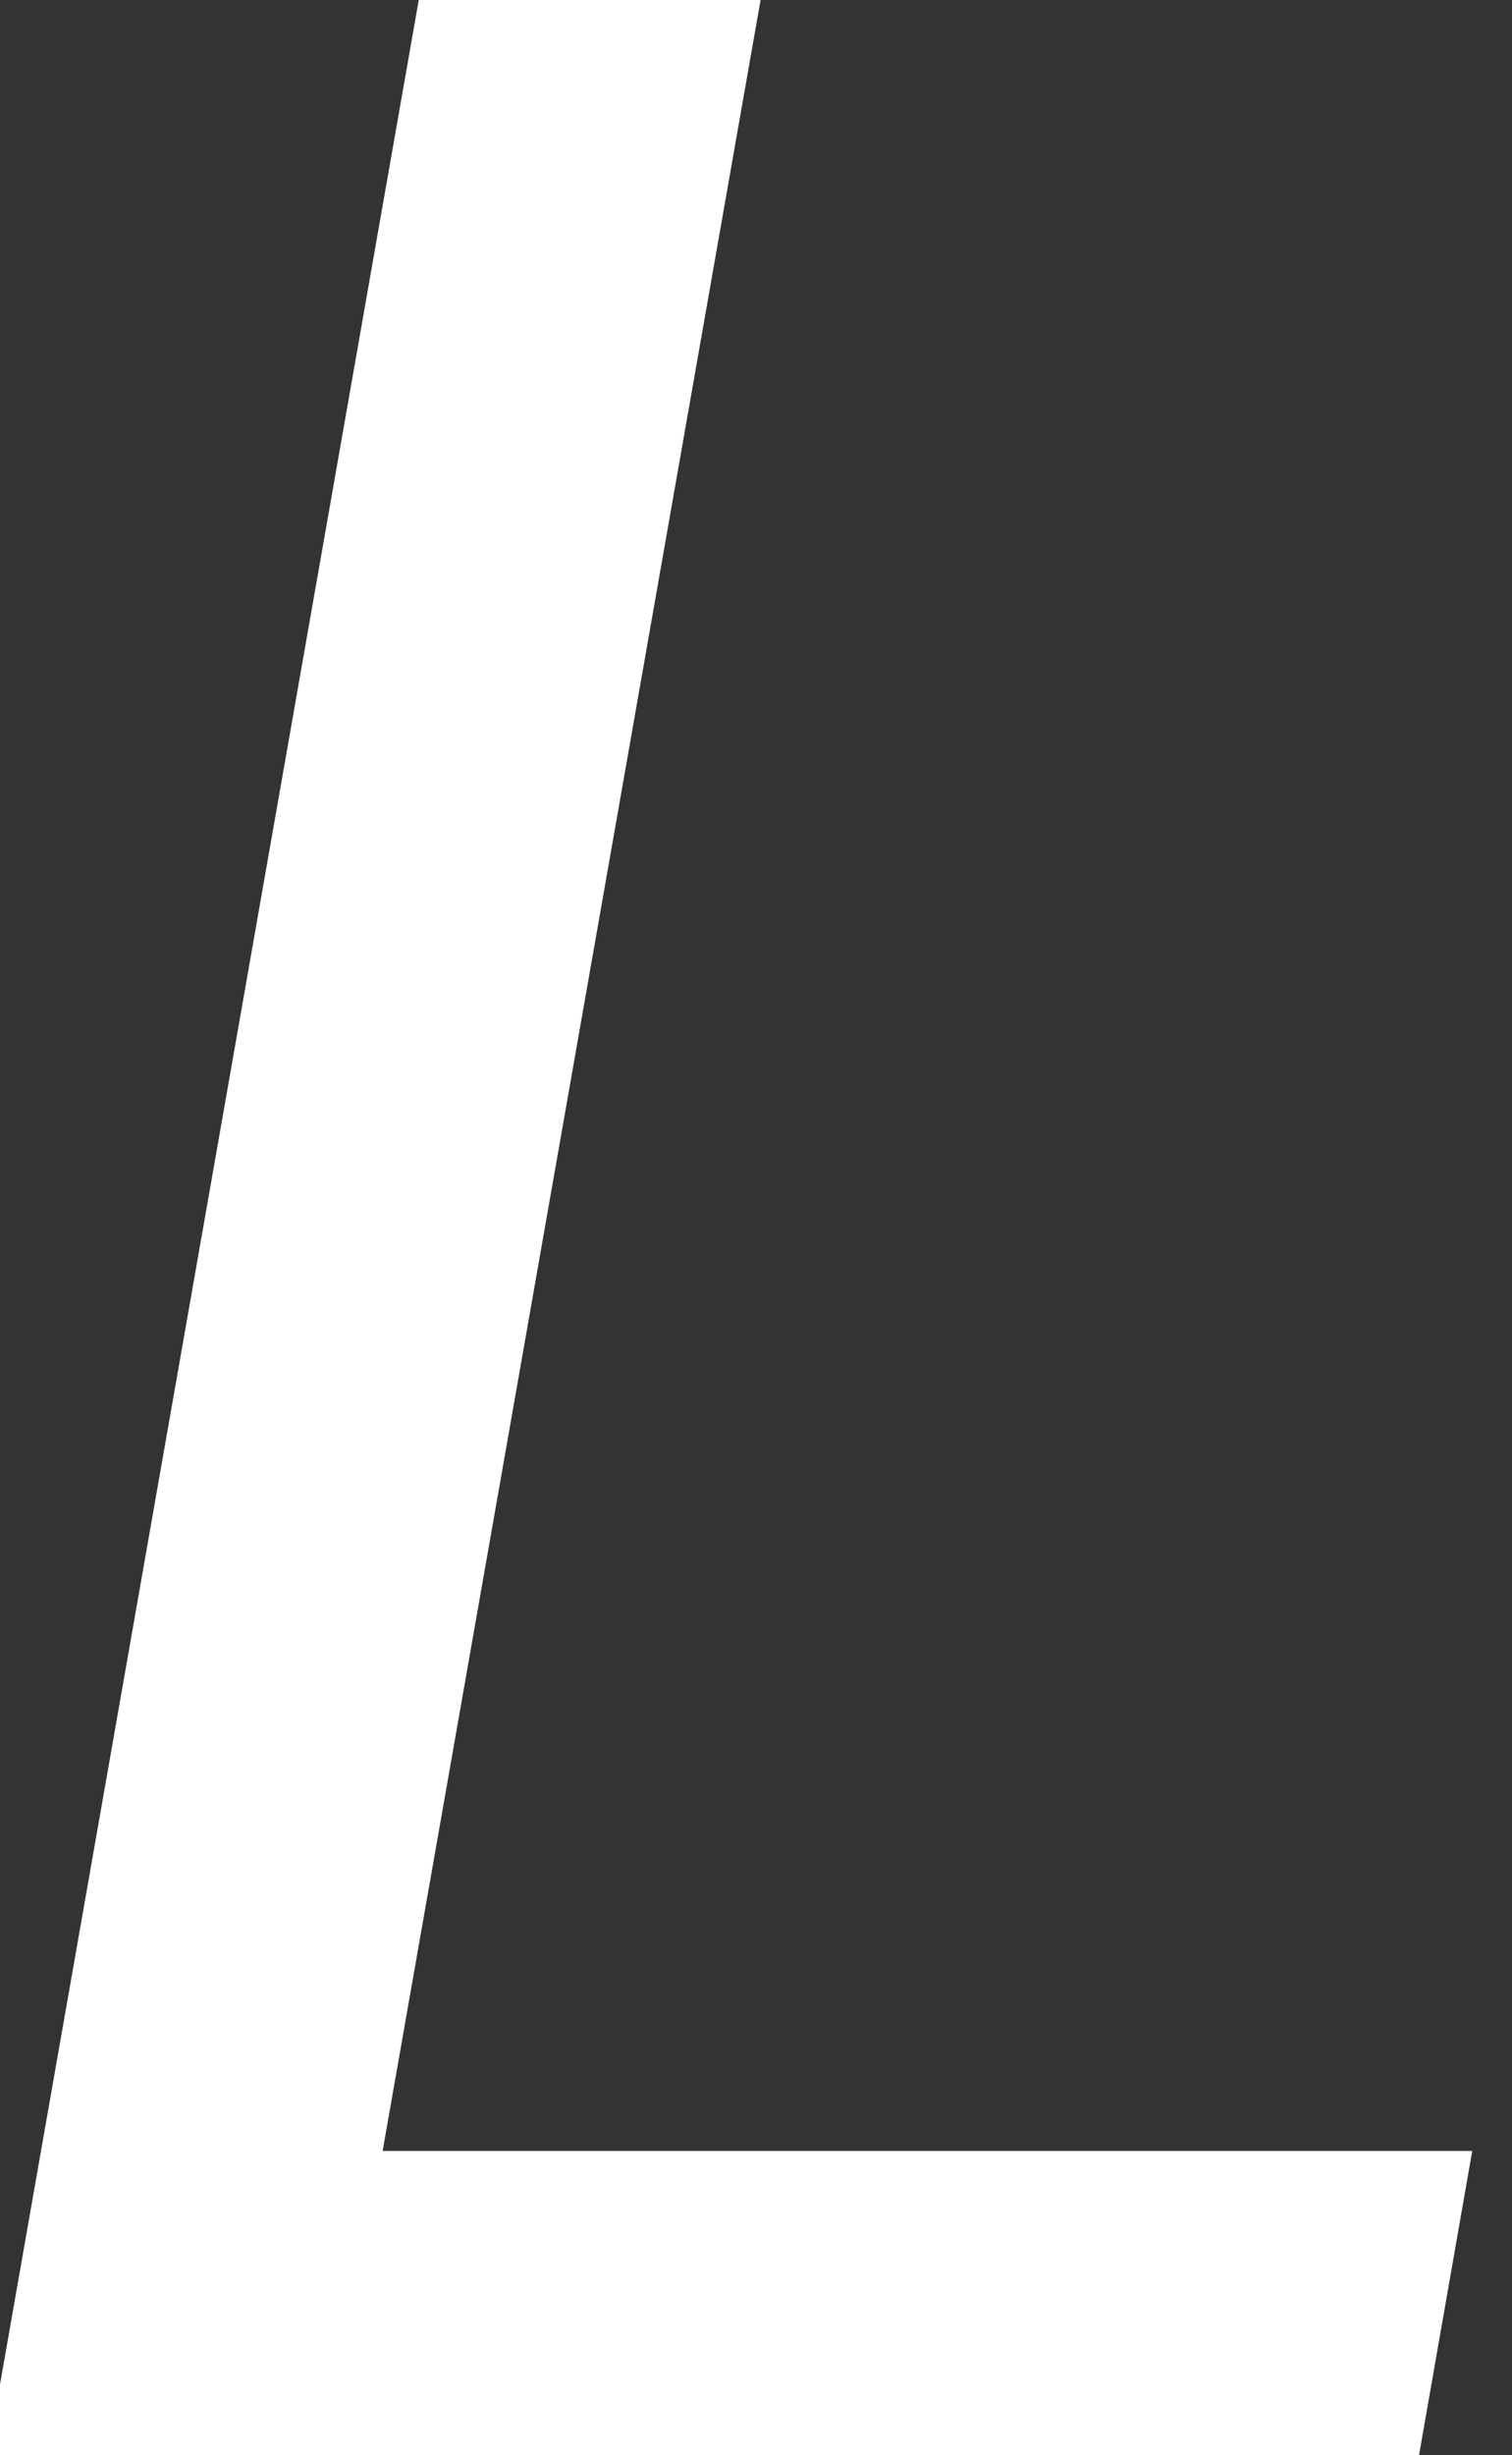<svg xmlns="http://www.w3.org/2000/svg" width="61" height="99" viewBox="0 0 61 99">
  <rect x="0" y="0" width="61" height="99" fill="#333333" stroke="none"/>
  <defs>
    <style>
      .cls-1 {
        fill: #fff;
        fill-rule: evenodd;
        stroke: #fff;
      }
    </style>
  </defs>
  <path id="_5G_LAB" data-name="5G LAB" style="stroke-width:2px;" class="cls-1" d="M0.526,98.93h55.72l1.96-11.2H14.246l15.26-86.8H17.746Z"/>
</svg>
